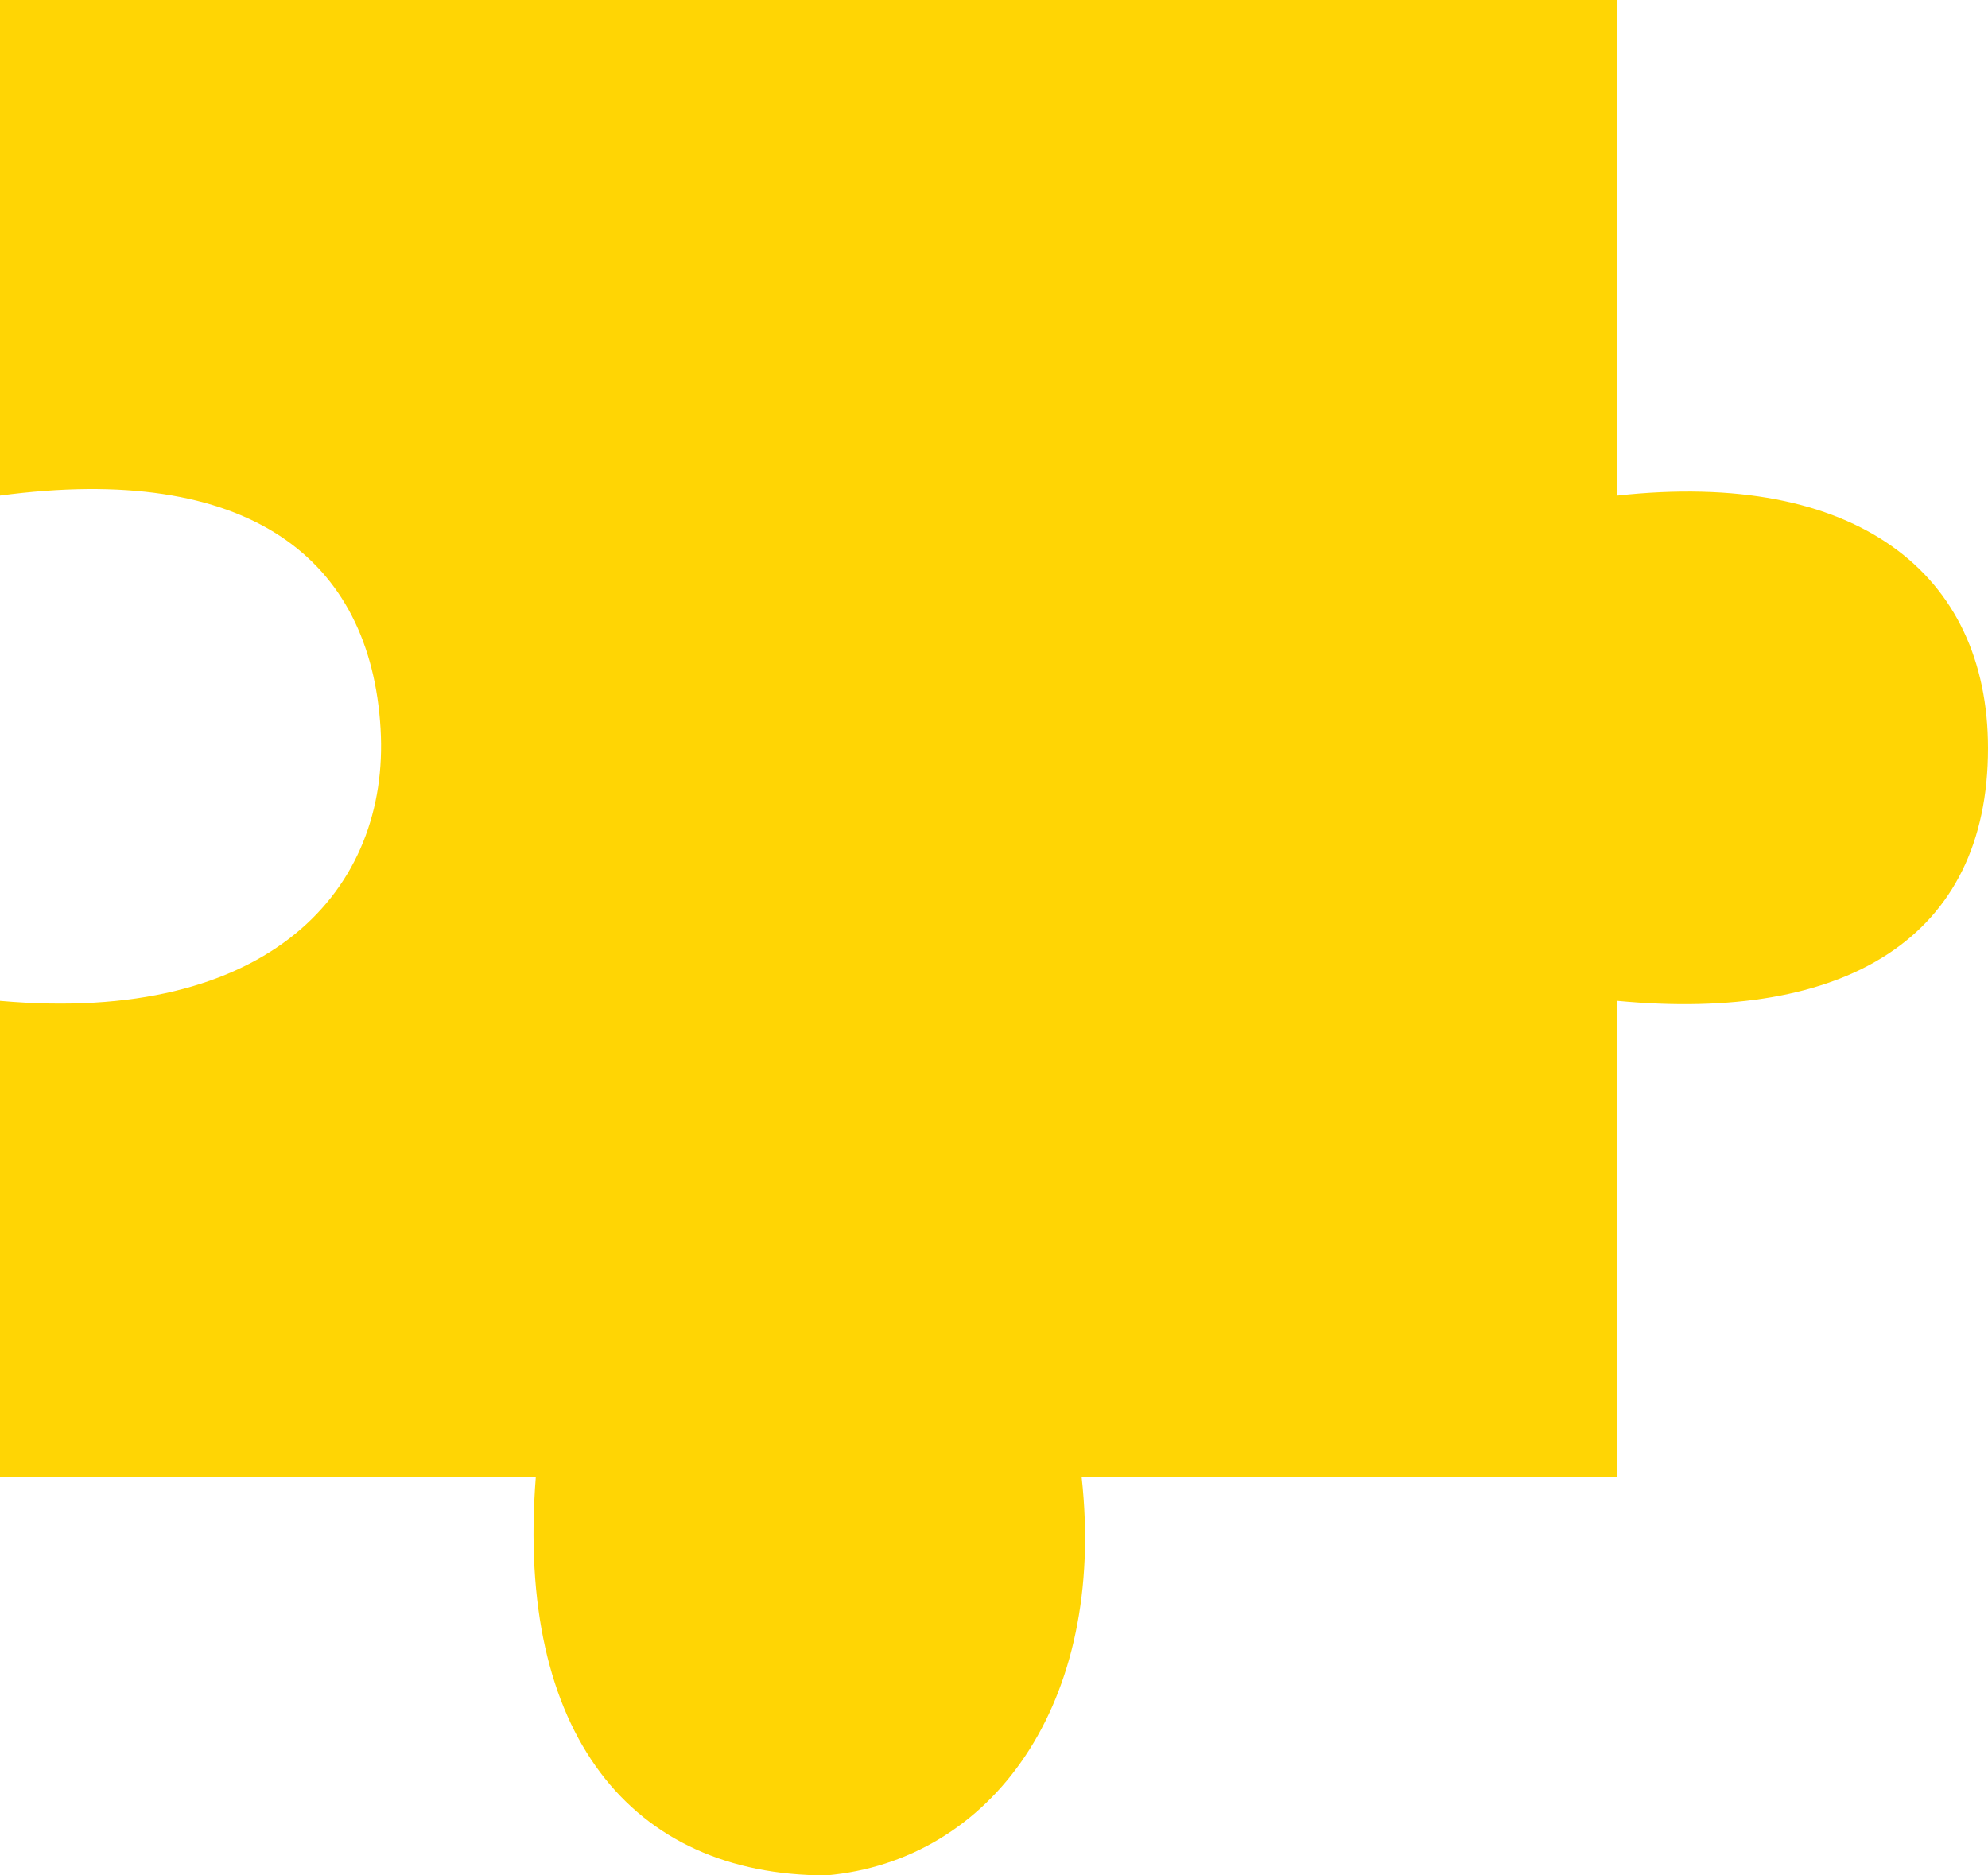 <?xml version="1.0" encoding="UTF-8"?> <svg xmlns="http://www.w3.org/2000/svg" width="159" height="150" viewBox="0 0 159 150" fill="none"> <path d="M129.363 0H0V39.637C19.916 36.974 29.637 44.689 30.438 58.29C31.194 71.114 21.591 81.977 0 80.052V118.135H42.854C41.238 138.658 50.464 150 66.083 150C79.3 148.834 88.519 136.295 86.509 118.135H129.363V80.052C147.623 81.787 159 75 159 59.845C159 45.855 148.45 37.536 129.363 39.637V0Z" fill="#FFD504"></path> </svg> 